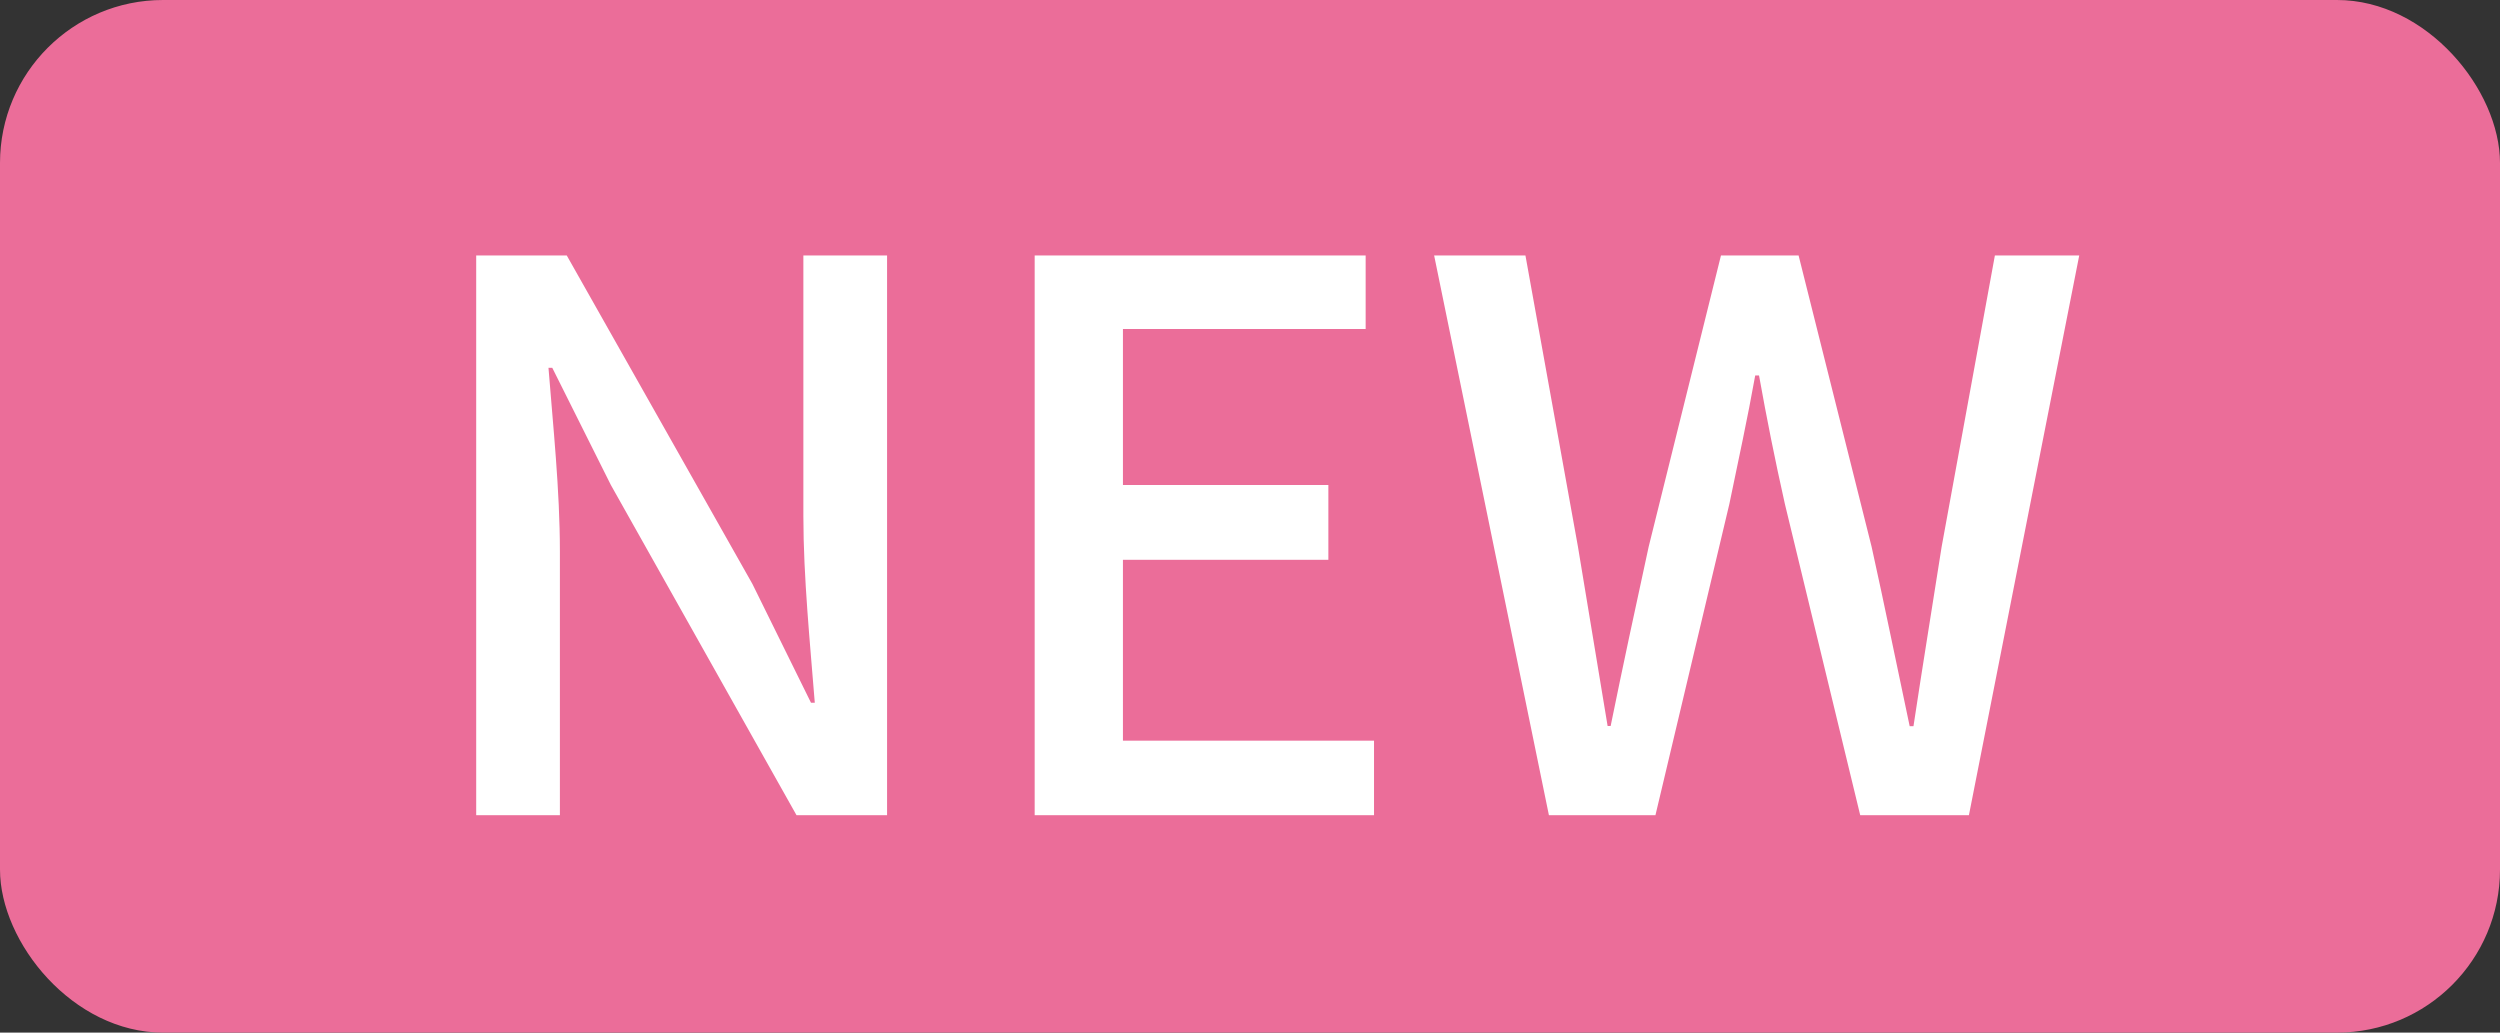 <svg xmlns="http://www.w3.org/2000/svg" width="46" height="19" viewBox="0 0 46 19">
  <rect x="0" y="0" width="46" height="19" fill="#333333" stroke="none"/>
  <g id="グループ_2215" data-name="グループ 2215" transform="translate(-922 -1110)">
    <rect id="長方形_544" data-name="長方形 544" width="46" height="19" rx="3" transform="translate(922 1110)" fill="#eb6d99"/>
    <path id="パス_1924" data-name="パス 1924" d="M-14.238,0h1.54V-4.858c0-1.12-.126-2.31-.21-3.374h.07l1.078,2.156L-8.344,0h1.666V-10.3h-1.54v4.8c0,1.12.126,2.366.21,3.43h-.07L-9.156-4.256-12.572-10.3h-1.666ZM-3.962,0H2.282V-1.372h-4.62V-4.7h3.78V-6.076h-3.78v-2.87H2.128V-10.3h-6.09ZM5.5,0h1.96L8.82-5.726c.168-.812.336-1.582.476-2.366h.07c.14.784.294,1.554.476,2.366L11.228,0h2l2.03-10.3H13.706l-.98,5.362c-.168,1.078-.35,2.184-.518,3.3h-.07c-.238-1.12-.462-2.226-.7-3.3L10.094-10.3H8.666L7.336-4.942c-.238,1.092-.476,2.2-.7,3.3H6.58l-.546-3.3L5.068-10.3H3.388Z" transform="translate(945 1125)" fill="#fff"/>
  </g>
</svg>
